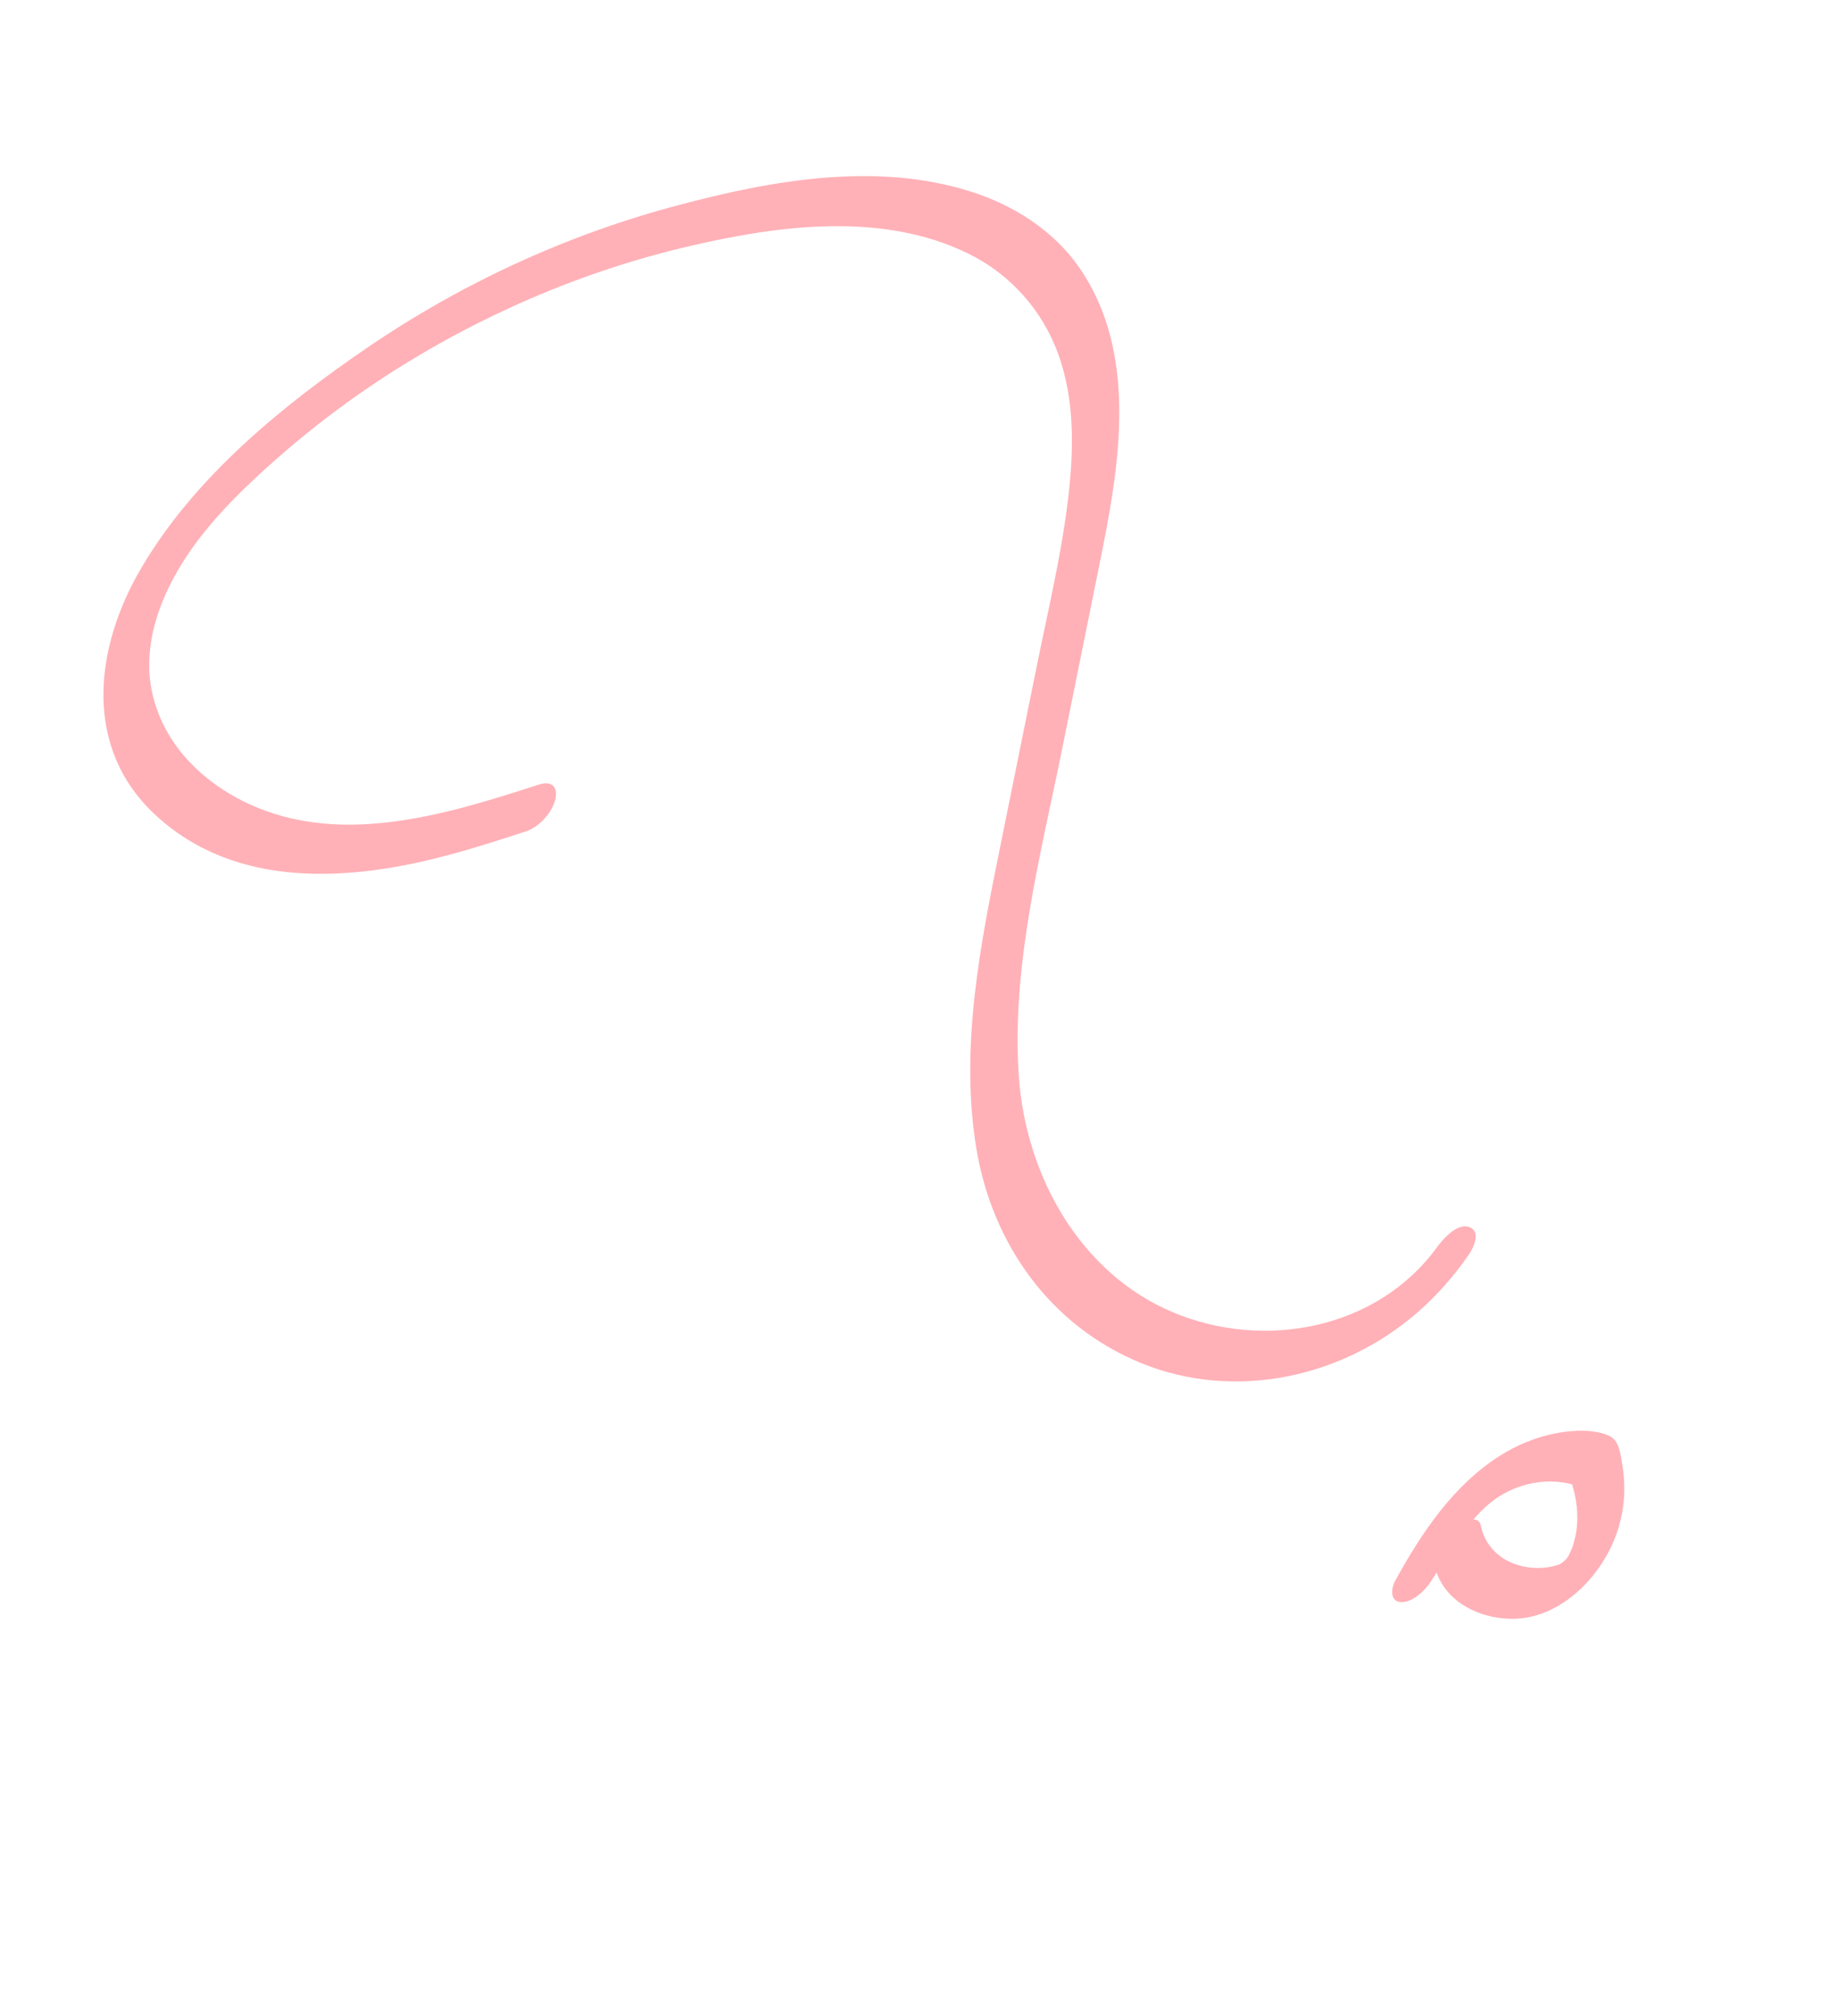 <?xml version="1.0" encoding="UTF-8"?> <svg xmlns="http://www.w3.org/2000/svg" width="155" height="170" viewBox="0 0 155 170" fill="none"><g clip-path="url(#clip0_994_1511)"><path d="M45.474 66.151C37.387 68.771 28.082 71.659 19.991 67.295C16.52 65.423 13.716 62.38 12.847 58.465C12.077 55.058 13.08 51.585 14.713 48.607C16.435 45.459 18.906 42.772 21.503 40.346C24.924 37.15 28.619 34.248 32.542 31.701C40.384 26.623 49.097 22.858 58.202 20.741C65.729 18.994 74.413 17.834 81.656 21.385C85.192 23.116 87.917 26.167 89.253 29.882C90.668 33.831 90.557 38.118 90.053 42.214C89.481 46.911 88.367 51.556 87.427 56.189L84.344 71.415C82.661 79.725 80.935 88.321 82.335 96.839C83.668 104.9 88.566 111.8 96.209 114.937C104.1 118.172 113.203 116.185 119.525 110.683C121.183 109.247 122.629 107.59 123.871 105.792C124.284 105.198 124.913 103.837 123.899 103.473C122.886 103.109 121.669 104.505 121.203 105.148C116.155 112.104 106.597 113.912 98.869 110.643C91.141 107.374 86.495 99.212 85.918 90.738C85.287 81.497 87.715 72.293 89.536 63.337C90.582 58.164 91.628 52.992 92.674 47.819C93.563 43.419 94.433 38.944 94.386 34.431C94.347 30.241 93.464 26.106 91.05 22.612C88.842 19.415 85.461 17.285 81.801 16.134C73.824 13.626 65.031 15.213 57.187 17.306C47.815 19.78 38.858 23.916 30.862 29.393C23.669 34.312 16.359 40.306 11.896 47.93C7.987 54.584 6.923 63.04 13.154 68.77C19.955 75.034 29.612 74.307 37.836 72.098C40.04 71.512 42.209 70.805 44.378 70.098C45.468 69.741 46.583 68.497 46.837 67.391C47.08 66.334 46.497 65.823 45.474 66.151V66.151Z" fill="#FFB1B7"></path><path d="M120.961 131.91C121.57 134.934 124.608 136.485 127.46 136.511C131.142 136.547 134.282 133.688 135.821 130.542C136.531 129.086 136.932 127.457 136.977 125.827C136.998 125.043 136.932 124.256 136.804 123.481C136.675 122.707 136.555 121.526 135.807 121.135C134.552 120.483 132.597 120.595 131.26 120.854C129.564 121.171 127.939 121.843 126.477 122.767C122.548 125.261 119.859 129.288 117.658 133.302C117.318 133.921 117.183 135.036 118.131 135.099C119.079 135.162 120.141 134.166 120.629 133.424C122.285 130.903 123.837 128.02 126.095 126.413C127.934 125.104 130.57 124.483 132.977 125.295L132.463 124.825C132.98 126.337 133.196 127.998 132.849 129.578C132.785 129.876 132.649 130.349 132.584 130.534C132.601 130.495 132.423 130.881 132.389 130.96L132.28 131.187C132.371 131.043 132.375 131.026 132.28 131.187C132.178 131.338 131.955 131.653 132.195 131.342C132.158 131.394 131.703 131.857 131.932 131.639C132.14 131.434 131.6 131.895 131.61 131.889C131.905 131.685 131.413 131.958 131.563 131.904C130.39 132.329 128.947 132.356 127.587 131.828C126.227 131.301 125.169 130.137 124.88 128.651C124.657 127.508 122.881 128.562 122.452 128.91C121.62 129.601 120.738 130.767 120.968 131.92L120.961 131.91Z" fill="#FFB1B7"></path></g><defs><clipPath id="clip0_994_1511"><rect width="91" height="143.578" fill="white" transform="translate(0 49.167) rotate(-32.704)"></rect></clipPath></defs></svg> 